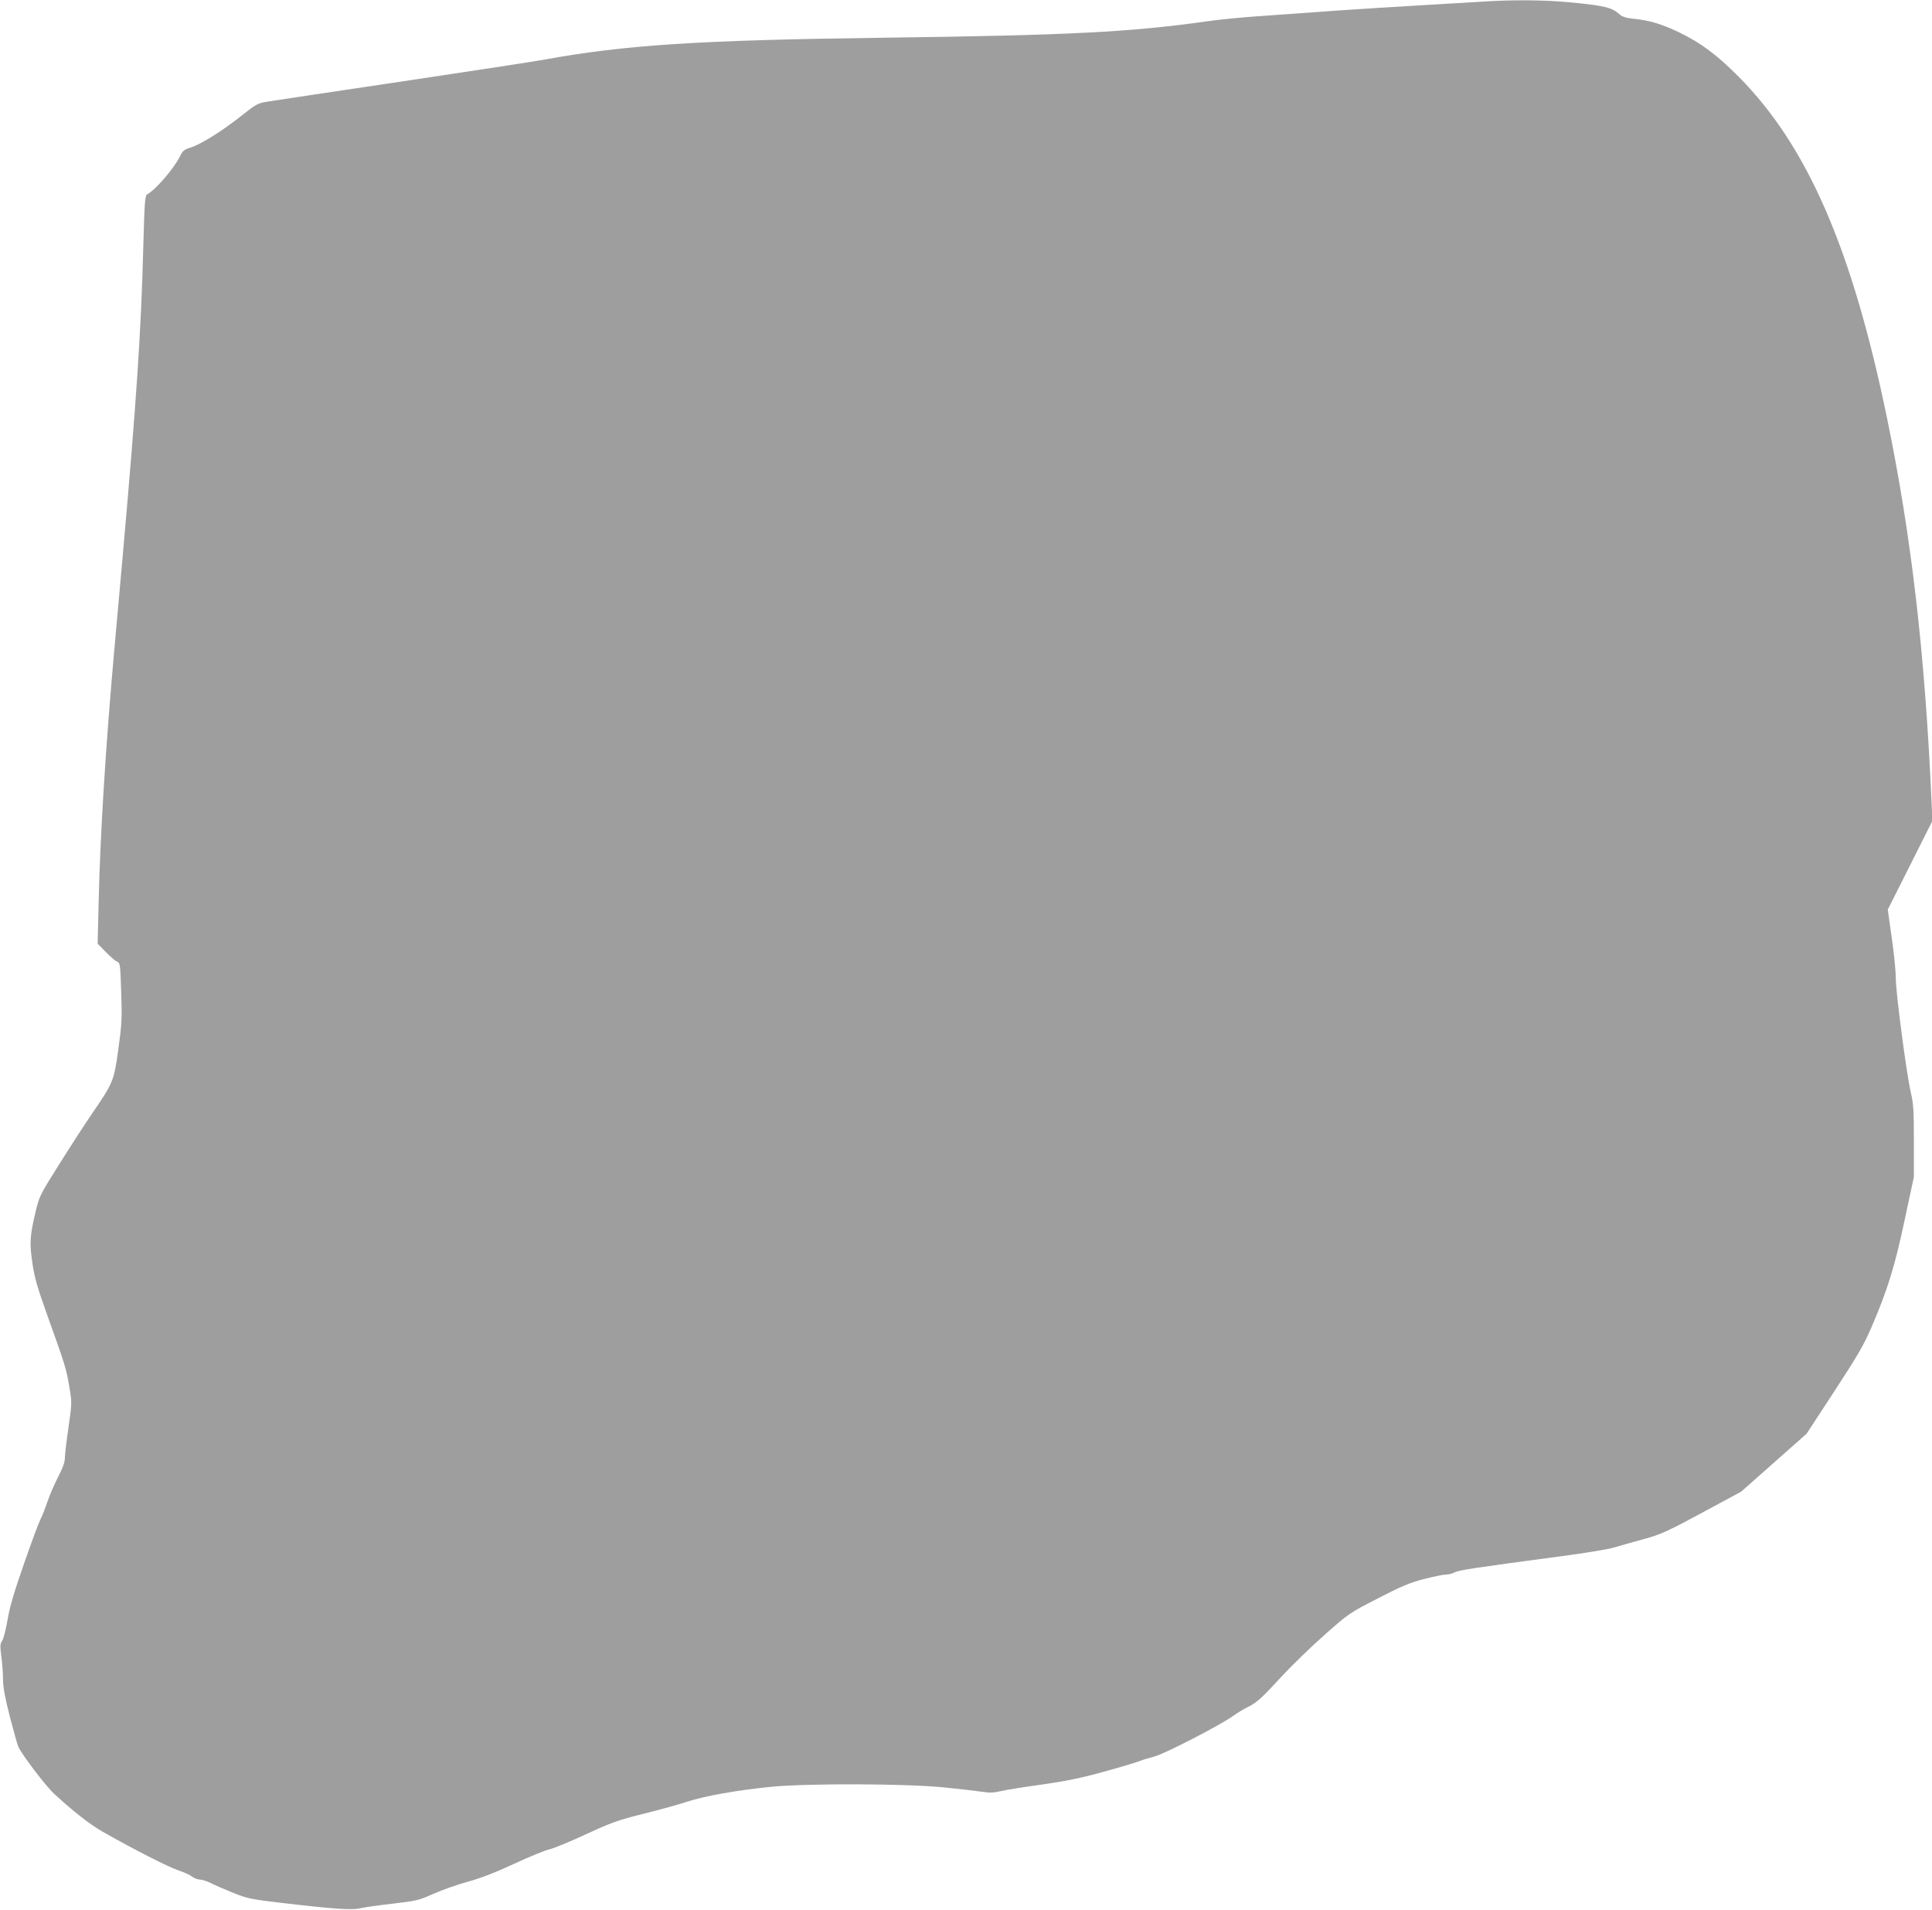 <?xml version="1.0" standalone="no"?>
<!DOCTYPE svg PUBLIC "-//W3C//DTD SVG 20010904//EN"
 "http://www.w3.org/TR/2001/REC-SVG-20010904/DTD/svg10.dtd">
<svg version="1.0" xmlns="http://www.w3.org/2000/svg"
 width="1280pt" height="1265pt" viewBox="0 0 1280 1265"
 preserveAspectRatio="xMidYMid meet">
<g transform="translate(0,1265) scale(0.1,-0.1)"
fill="#9e9e9e" stroke="none">
<path d="M9820 12639 c-63 -4 -245 -15 -405 -24 -159 -9 -409 -25 -555 -35
-146 -11 -366 -26 -490 -35 -124 -8 -288 -24 -365 -35 -511 -73 -927 -94
-2160 -110 -1225 -16 -1709 -48 -2245 -146 -74 -13 -497 -78 -940 -144 -443
-66 -839 -125 -880 -132 -72 -11 -78 -14 -177 -92 -125 -100 -270 -191 -339
-213 -44 -13 -54 -22 -71 -57 -40 -82 -159 -220 -217 -253 -16 -9 -18 -42 -27
-359 -14 -547 -46 -1020 -134 -2014 -25 -278 -52 -579 -60 -670 -55 -619 -91
-1196 -101 -1628 l-7 -293 54 -55 c30 -31 63 -59 75 -64 20 -8 21 -18 27 -202
6 -174 4 -211 -19 -378 -29 -211 -33 -221 -180 -435 -45 -66 -141 -214 -213
-329 -129 -205 -131 -210 -157 -320 -36 -152 -39 -203 -19 -335 13 -92 33
-161 99 -345 116 -323 125 -350 145 -471 18 -107 18 -107 -5 -268 -13 -89 -24
-180 -24 -202 0 -28 -13 -67 -44 -126 -24 -46 -56 -120 -71 -164 -15 -44 -36
-98 -47 -119 -11 -21 -60 -152 -108 -291 -64 -183 -94 -283 -109 -369 -11 -65
-27 -129 -36 -143 -15 -22 -15 -36 -6 -106 6 -44 11 -112 11 -151 0 -51 13
-120 45 -246 25 -96 50 -186 56 -199 21 -50 183 -263 238 -313 129 -119 232
-199 321 -251 195 -111 437 -235 502 -256 37 -12 78 -31 92 -42 13 -10 36 -19
50 -19 15 0 49 -11 76 -25 26 -13 93 -42 148 -64 92 -37 119 -42 314 -65 338
-40 468 -49 519 -37 24 6 121 20 216 31 163 19 177 22 275 66 57 25 158 61
225 79 84 23 181 60 308 119 103 48 209 91 238 97 28 7 136 51 241 100 169 78
212 93 376 134 102 25 232 61 290 80 122 40 339 78 564 100 248 23 892 21
1146 -5 107 -11 220 -24 252 -29 41 -7 71 -6 115 4 32 8 155 28 273 44 166 24
261 43 415 86 110 30 216 62 235 70 19 8 63 21 98 30 66 17 436 207 523 270
26 19 75 48 108 64 48 25 86 59 199 182 76 83 211 214 300 292 157 139 164
144 350 239 152 79 211 104 303 128 63 16 129 30 147 30 19 0 46 7 60 15 27
15 137 31 692 105 168 22 332 49 365 60 33 10 114 33 180 51 129 34 166 51
465 213 l195 105 217 192 217 192 185 283 c155 237 196 308 247 427 105 245
153 399 218 707 l61 285 0 237 c0 199 -3 249 -20 320 -29 124 -100 665 -100
760 0 46 -12 166 -27 268 l-26 185 148 294 148 295 -6 125 c-44 987 -133 1754
-293 2532 -231 1126 -528 1810 -984 2270 -142 143 -251 225 -394 294 -117 56
-199 81 -306 91 -47 5 -72 13 -90 29 -51 46 -99 58 -335 80 -169 16 -385 17
-575 4z"/>
</g>
</svg>
